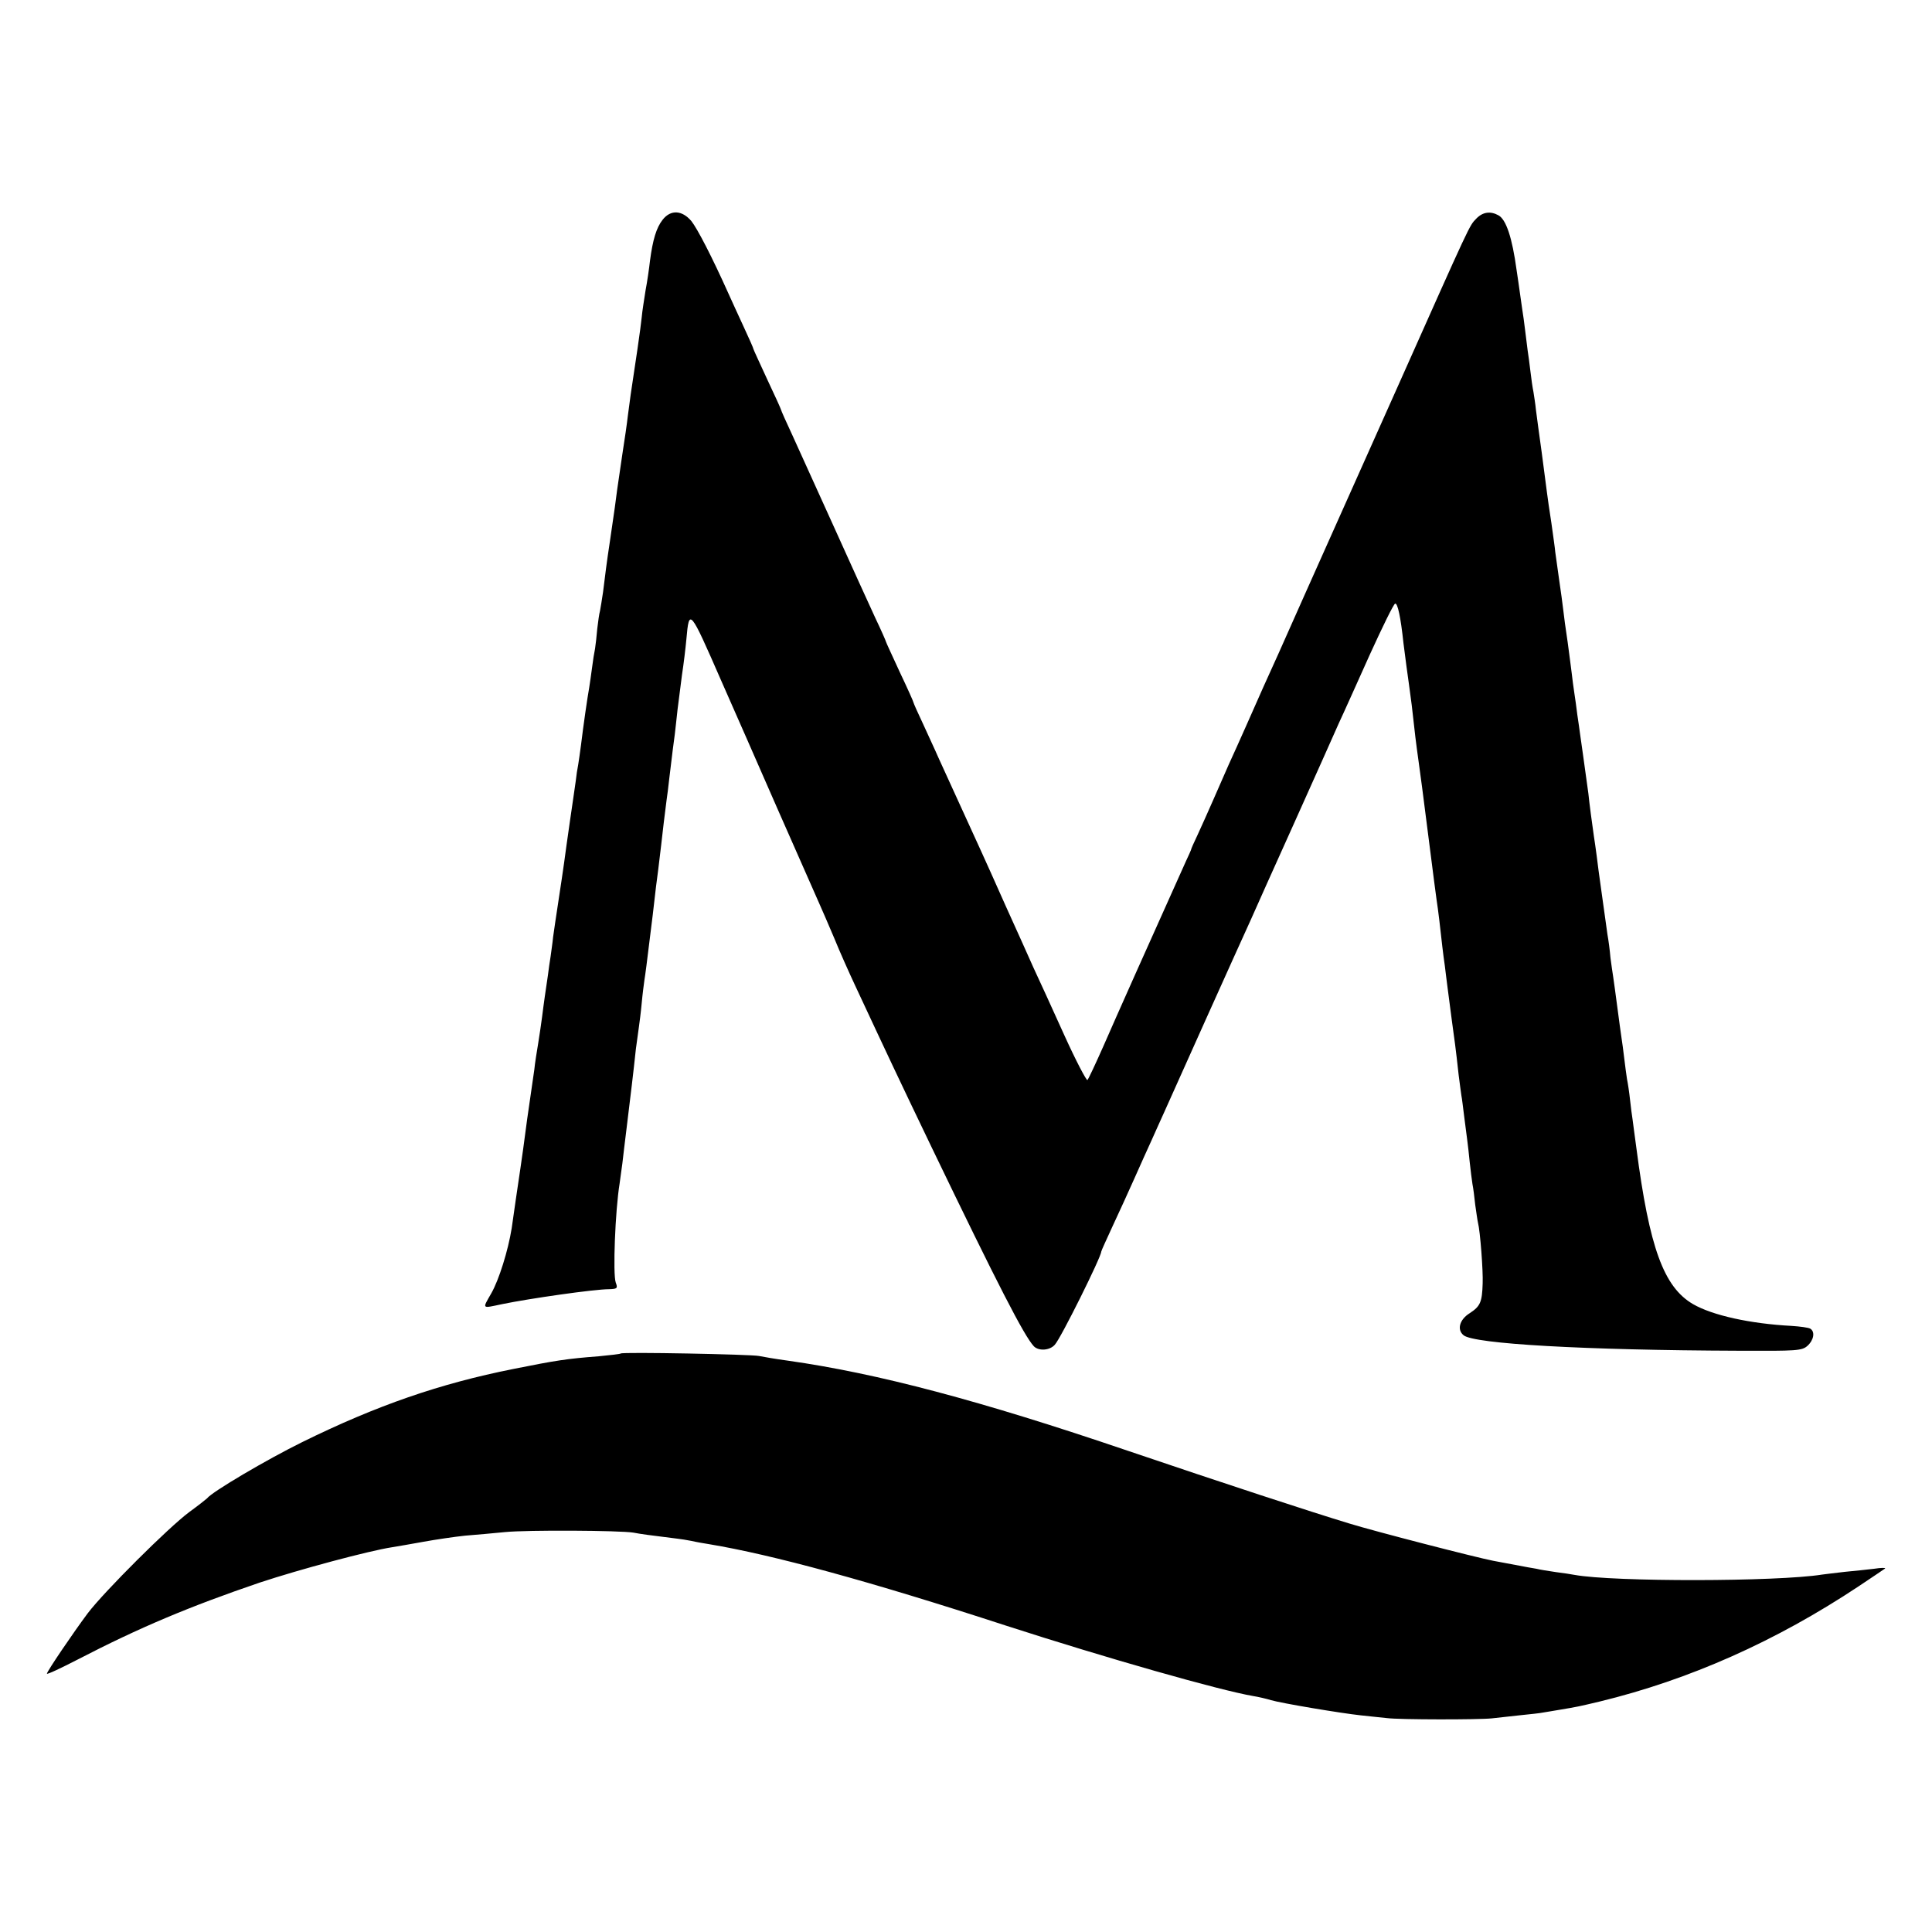 <?xml version="1.0" standalone="no"?>
<!DOCTYPE svg PUBLIC "-//W3C//DTD SVG 20010904//EN"
 "http://www.w3.org/TR/2001/REC-SVG-20010904/DTD/svg10.dtd">
<svg version="1.0" xmlns="http://www.w3.org/2000/svg"
 width="700pt" height="700pt" viewBox="0 0 700 700"
 preserveAspectRatio="xMidYMid meet">
<g transform="translate(0,700) scale(0.1,-0.1)"
fill="#000000" stroke="none">
<path d="M2401 6204 c-23 -29 -36 -73 -46 -149 -3 -27 -10 -76 -16 -107 -5
-32 -12 -75 -14 -98 -3 -33 -24 -176 -40 -280 -2 -14 -6 -47 -10 -75 -3 -27
-12 -90 -20 -140 -7 -49 -16 -108 -19 -130 -5 -41 -9 -69 -26 -185 -12 -79
-17 -120 -25 -185 -4 -27 -9 -58 -11 -68 -3 -10 -7 -39 -10 -65 -2 -26 -6 -58
-8 -72 -3 -14 -8 -45 -11 -70 -3 -25 -8 -56 -10 -70 -7 -39 -21 -136 -30 -210
-3 -25 -8 -56 -10 -70 -3 -14 -7 -41 -9 -60 -3 -20 -12 -85 -21 -145 -9 -61
-18 -128 -21 -150 -3 -22 -12 -83 -20 -135 -8 -52 -17 -113 -20 -135 -2 -22
-7 -53 -9 -70 -3 -16 -7 -48 -10 -70 -3 -22 -8 -56 -11 -75 -3 -19 -7 -53 -10
-75 -3 -22 -9 -65 -14 -95 -5 -30 -12 -73 -14 -95 -3 -22 -15 -103 -26 -180
-10 -77 -21 -156 -24 -175 -9 -60 -27 -183 -32 -220 -13 -81 -46 -187 -74
-236 -33 -58 -36 -55 40 -39 97 20 333 54 387 54 29 1 32 3 24 24 -11 30 -2
261 14 359 2 13 6 46 10 73 3 28 10 84 15 125 16 131 24 196 34 290 4 30 9 66
11 80 2 14 7 52 10 85 3 33 8 71 10 85 4 26 5 31 30 235 8 72 17 146 20 165 8
67 14 115 20 170 4 30 8 66 10 80 2 14 7 50 10 80 12 99 15 125 20 160 2 19 7
60 10 90 4 30 11 87 16 125 6 39 13 97 16 130 10 112 12 110 126 -151 41 -93
134 -304 206 -469 73 -165 140 -318 150 -340 10 -22 34 -78 54 -125 19 -47 53
-123 75 -170 118 -253 156 -334 279 -590 239 -496 334 -681 369 -718 18 -18
58 -15 76 6 22 24 168 318 168 337 0 3 19 44 41 92 23 49 58 126 79 173 21 47
49 110 63 140 13 30 34 75 45 100 22 50 276 615 315 700 13 30 84 188 157 350
73 162 145 324 161 360 17 36 67 148 112 248 46 101 87 185 92 185 9 2 20 -49
30 -143 3 -25 8 -63 11 -85 3 -22 7 -51 9 -65 2 -14 6 -47 10 -75 11 -101 16
-141 25 -205 10 -70 10 -74 41 -315 11 -88 22 -171 24 -185 2 -14 7 -47 10
-75 8 -71 14 -125 20 -165 2 -19 7 -55 10 -80 3 -25 10 -76 15 -115 10 -73 14
-99 25 -200 4 -33 9 -67 10 -75 2 -9 6 -43 10 -75 4 -33 9 -71 11 -85 2 -14 6
-50 9 -80 3 -30 8 -66 10 -80 3 -14 7 -47 10 -75 4 -27 8 -57 10 -65 8 -30 19
-176 17 -220 -2 -69 -9 -83 -47 -108 -37 -23 -47 -60 -22 -80 38 -31 433 -54
998 -56 210 -1 228 0 248 18 23 21 28 51 10 62 -7 4 -37 8 -68 10 -150 8 -286
38 -357 79 -106 62 -158 204 -205 565 -6 47 -13 94 -14 105 -2 11 -6 43 -9 70
-3 28 -8 61 -11 75 -2 14 -7 48 -10 75 -3 28 -8 61 -10 75 -2 14 -9 63 -15
110 -6 47 -13 96 -15 110 -2 14 -7 45 -10 70 -2 25 -7 63 -11 85 -6 46 -9 62
-23 165 -6 41 -13 95 -16 120 -3 25 -8 56 -10 70 -2 14 -7 50 -11 80 -4 30 -8
64 -9 75 -14 103 -27 194 -30 215 -2 14 -6 45 -10 70 -3 25 -8 61 -11 80 -3
19 -7 50 -9 68 -2 18 -9 69 -15 115 -7 45 -14 98 -16 117 -2 19 -9 69 -15 110
-6 41 -12 86 -14 100 -1 14 -8 61 -14 105 -7 44 -14 94 -16 110 -2 17 -11 82
-19 145 -9 63 -18 133 -21 155 -2 22 -7 51 -9 65 -3 14 -8 48 -11 75 -3 28 -8
61 -10 75 -2 14 -6 46 -9 72 -3 26 -8 62 -11 80 -3 18 -11 81 -20 139 -16 118
-38 184 -66 199 -29 16 -57 12 -80 -12 -26 -27 -17 -8 -289 -618 -95 -212
-180 -403 -190 -425 -10 -22 -74 -166 -143 -320 -68 -154 -136 -305 -150 -335
-13 -30 -41 -93 -62 -140 -21 -47 -49 -110 -63 -140 -13 -30 -39 -89 -57 -130
-18 -41 -43 -97 -56 -125 -13 -27 -24 -52 -24 -55 -1 -3 -9 -21 -18 -40 -127
-282 -259 -578 -299 -670 -28 -63 -54 -119 -58 -123 -3 -4 -42 70 -85 165 -43
95 -93 205 -111 243 -17 39 -62 138 -99 220 -37 83 -78 175 -92 205 -26 57
-113 247 -153 335 -12 28 -38 83 -56 123 -19 40 -34 74 -34 76 0 3 -22 52 -50
111 -27 59 -50 108 -50 110 0 2 -17 41 -39 87 -21 45 -88 193 -149 328 -61
135 -129 285 -151 333 -23 49 -41 90 -41 92 0 2 -22 51 -50 110 -27 59 -50
108 -50 110 0 3 -16 39 -36 82 -20 43 -44 96 -54 118 -61 136 -113 236 -135
264 -34 40 -75 42 -104 5z"/>
<path d="M2249 2096 c-2 -2 -38 -6 -79 -10 -117 -9 -155 -15 -310 -46 -266
-53 -495 -132 -765 -265 -126 -62 -327 -180 -345 -204 -3 -3 -32 -26 -65 -50
-75 -56 -306 -286 -367 -366 -53 -71 -148 -211 -148 -219 0 -4 51 20 113 52
222 115 403 191 658 278 145 48 395 115 479 128 19 3 71 12 115 20 44 8 112
18 150 22 39 3 104 9 145 13 81 8 416 6 465 -2 26 -5 54 -9 160 -22 11 -1 34
-5 50 -8 17 -4 46 -9 65 -12 228 -38 578 -133 1075 -295 365 -118 773 -234
895 -255 19 -3 49 -10 65 -15 37 -11 251 -47 325 -55 30 -3 73 -8 95 -10 45
-6 334 -6 380 -1 17 2 62 7 100 11 39 4 77 8 85 10 8 1 35 6 60 10 66 11 70
12 146 30 325 79 638 218 939 418 50 33 92 62 95 64 3 3 -15 3 -40 -1 -25 -3
-72 -8 -105 -11 -33 -4 -70 -8 -83 -10 -162 -26 -756 -27 -898 -1 -11 2 -41 7
-67 10 -27 4 -59 9 -70 12 -12 2 -47 8 -77 14 -30 6 -66 12 -80 15 -62 12
-427 106 -521 135 -139 42 -462 148 -804 264 -532 181 -905 280 -1230 326 -44
6 -91 14 -105 17 -29 6 -495 15 -501 9z"/>
</g>
</svg>
